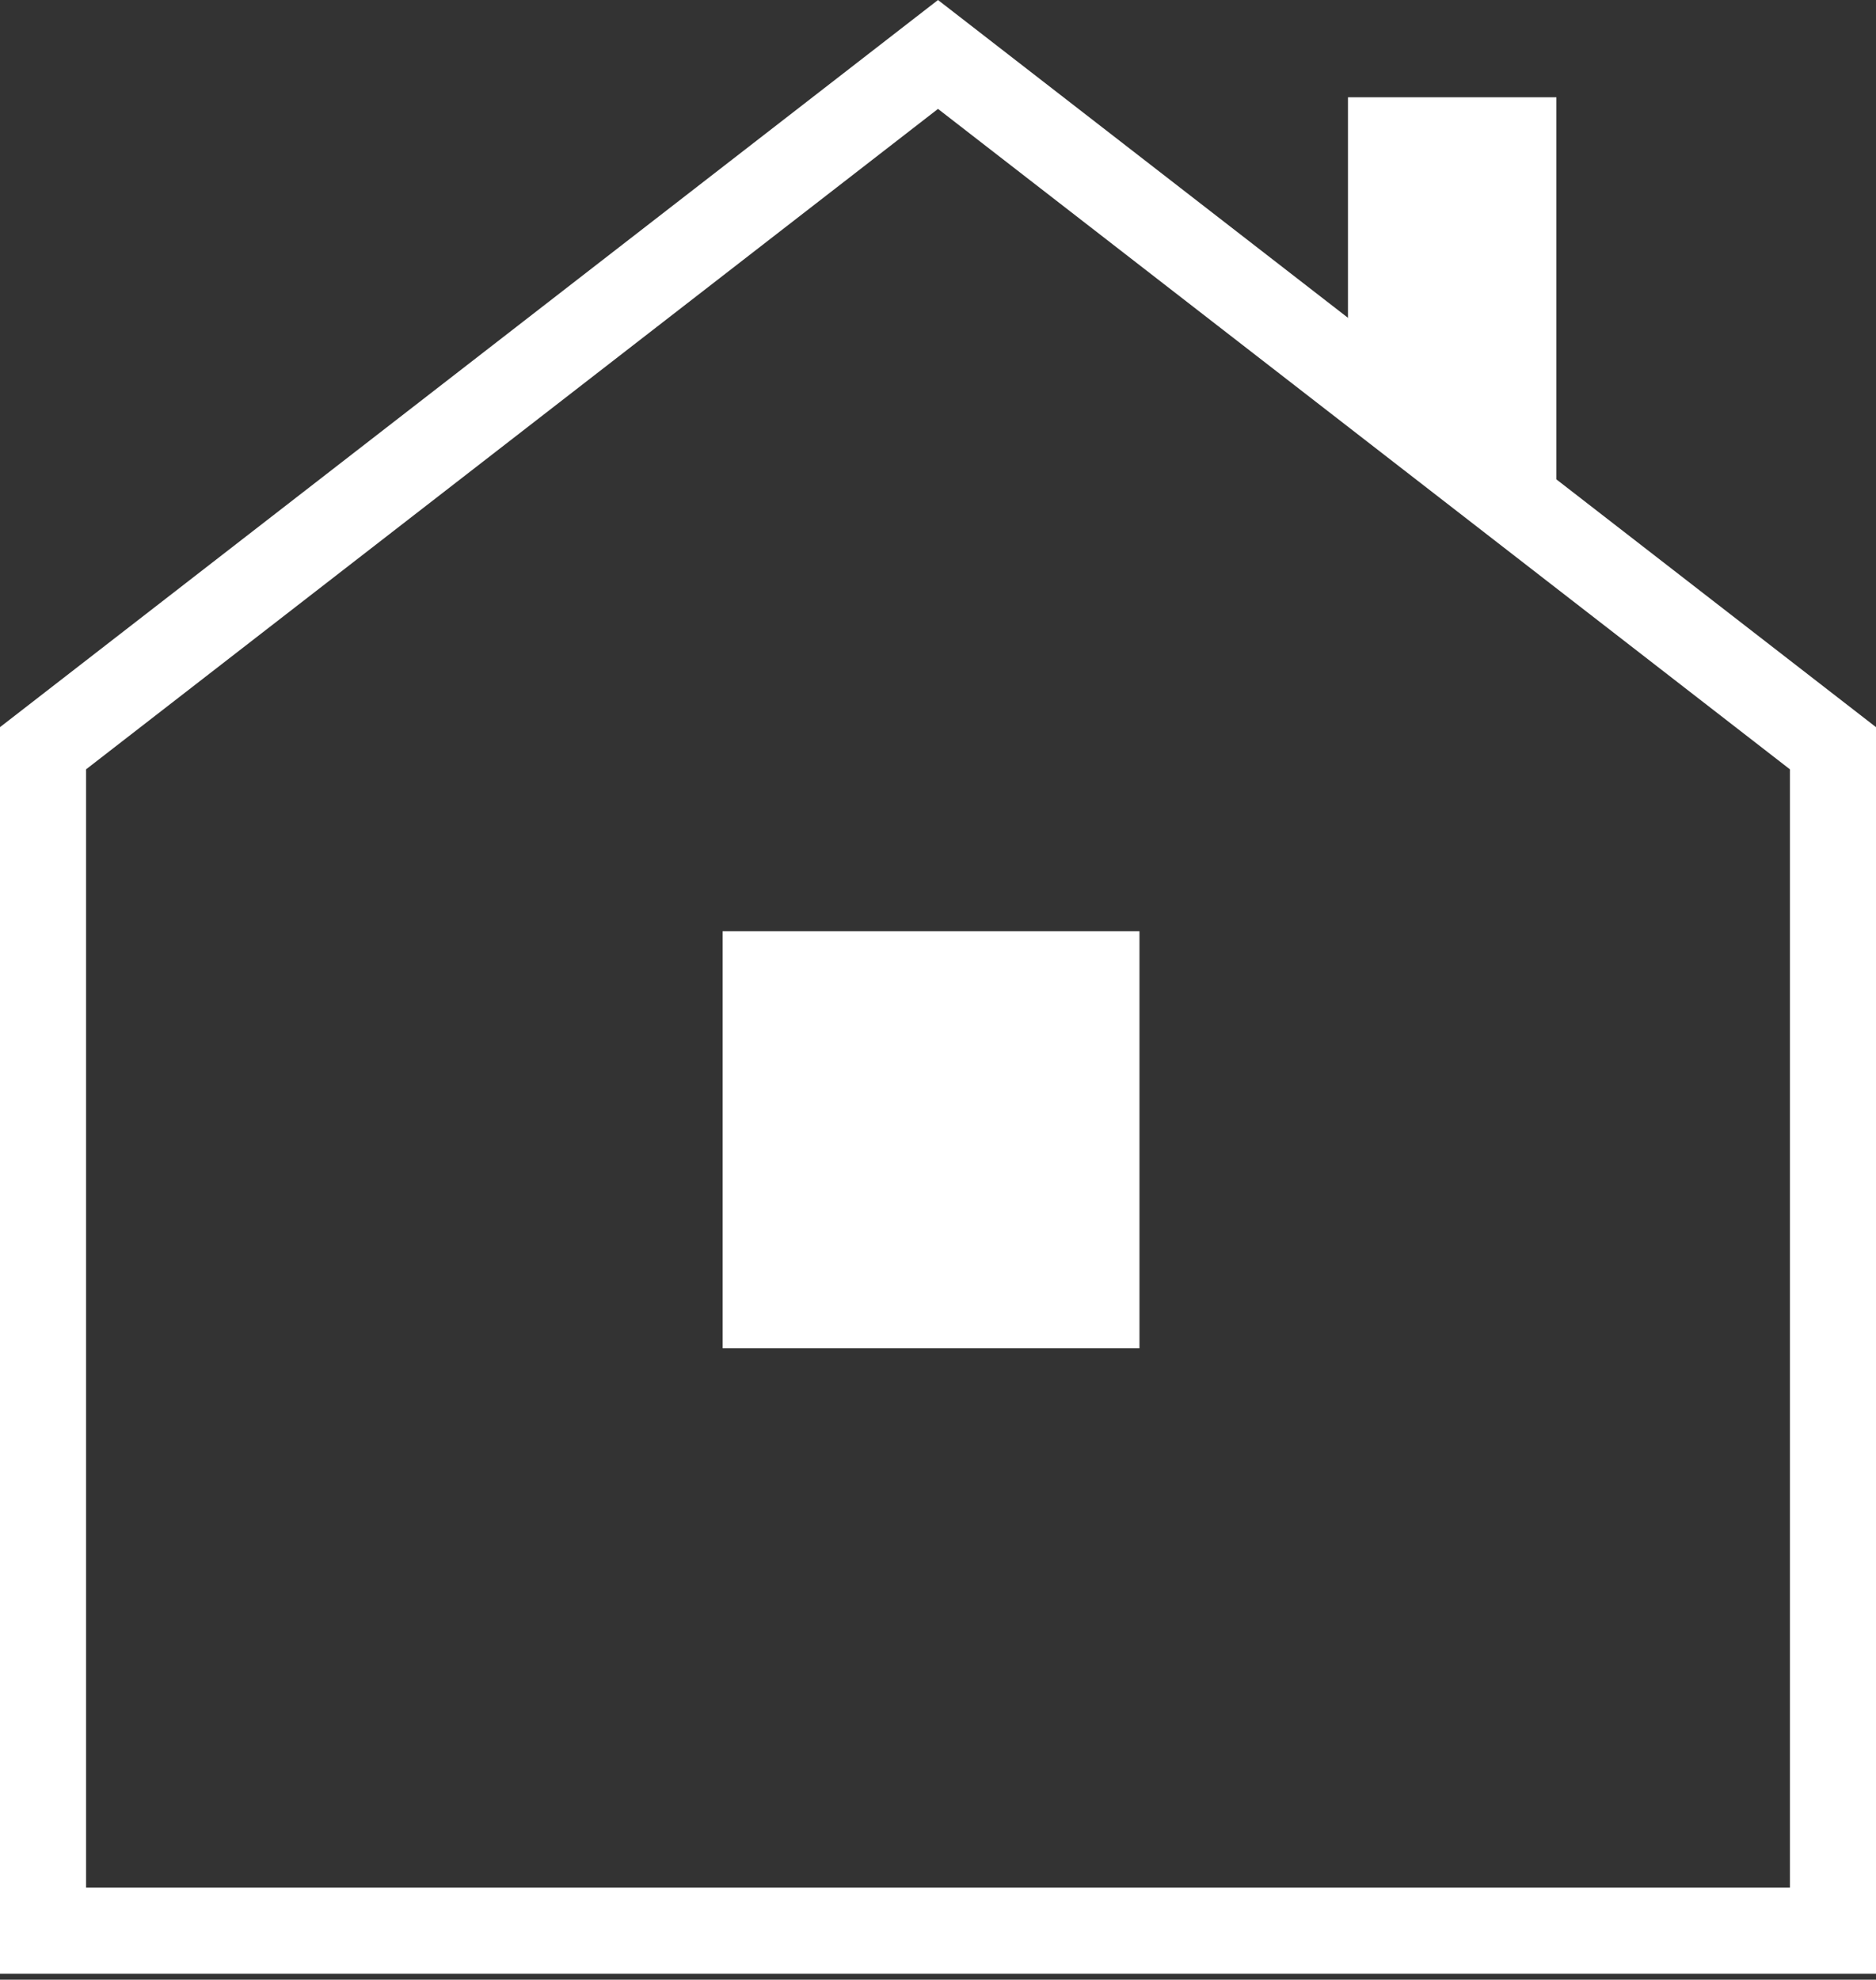 <svg width="109" height="115" viewBox="0 0 109 115" fill="none" xmlns="http://www.w3.org/2000/svg">
<rect x="0" y="0" width="109" height="115" fill="#333333" stroke="none"/>
<path d="M2.5 112.152V43.465L54.5 3.163L106.5 43.465V112.152H2.5Z" stroke="white" stroke-width="5"/>
<path d="M78.32 5.652H90.431V29.874L78.32 23.819V5.652Z" fill="white"/>
<rect x="41.984" y="54.096" width="24.222" height="24.222" fill="white"/>
</svg>
